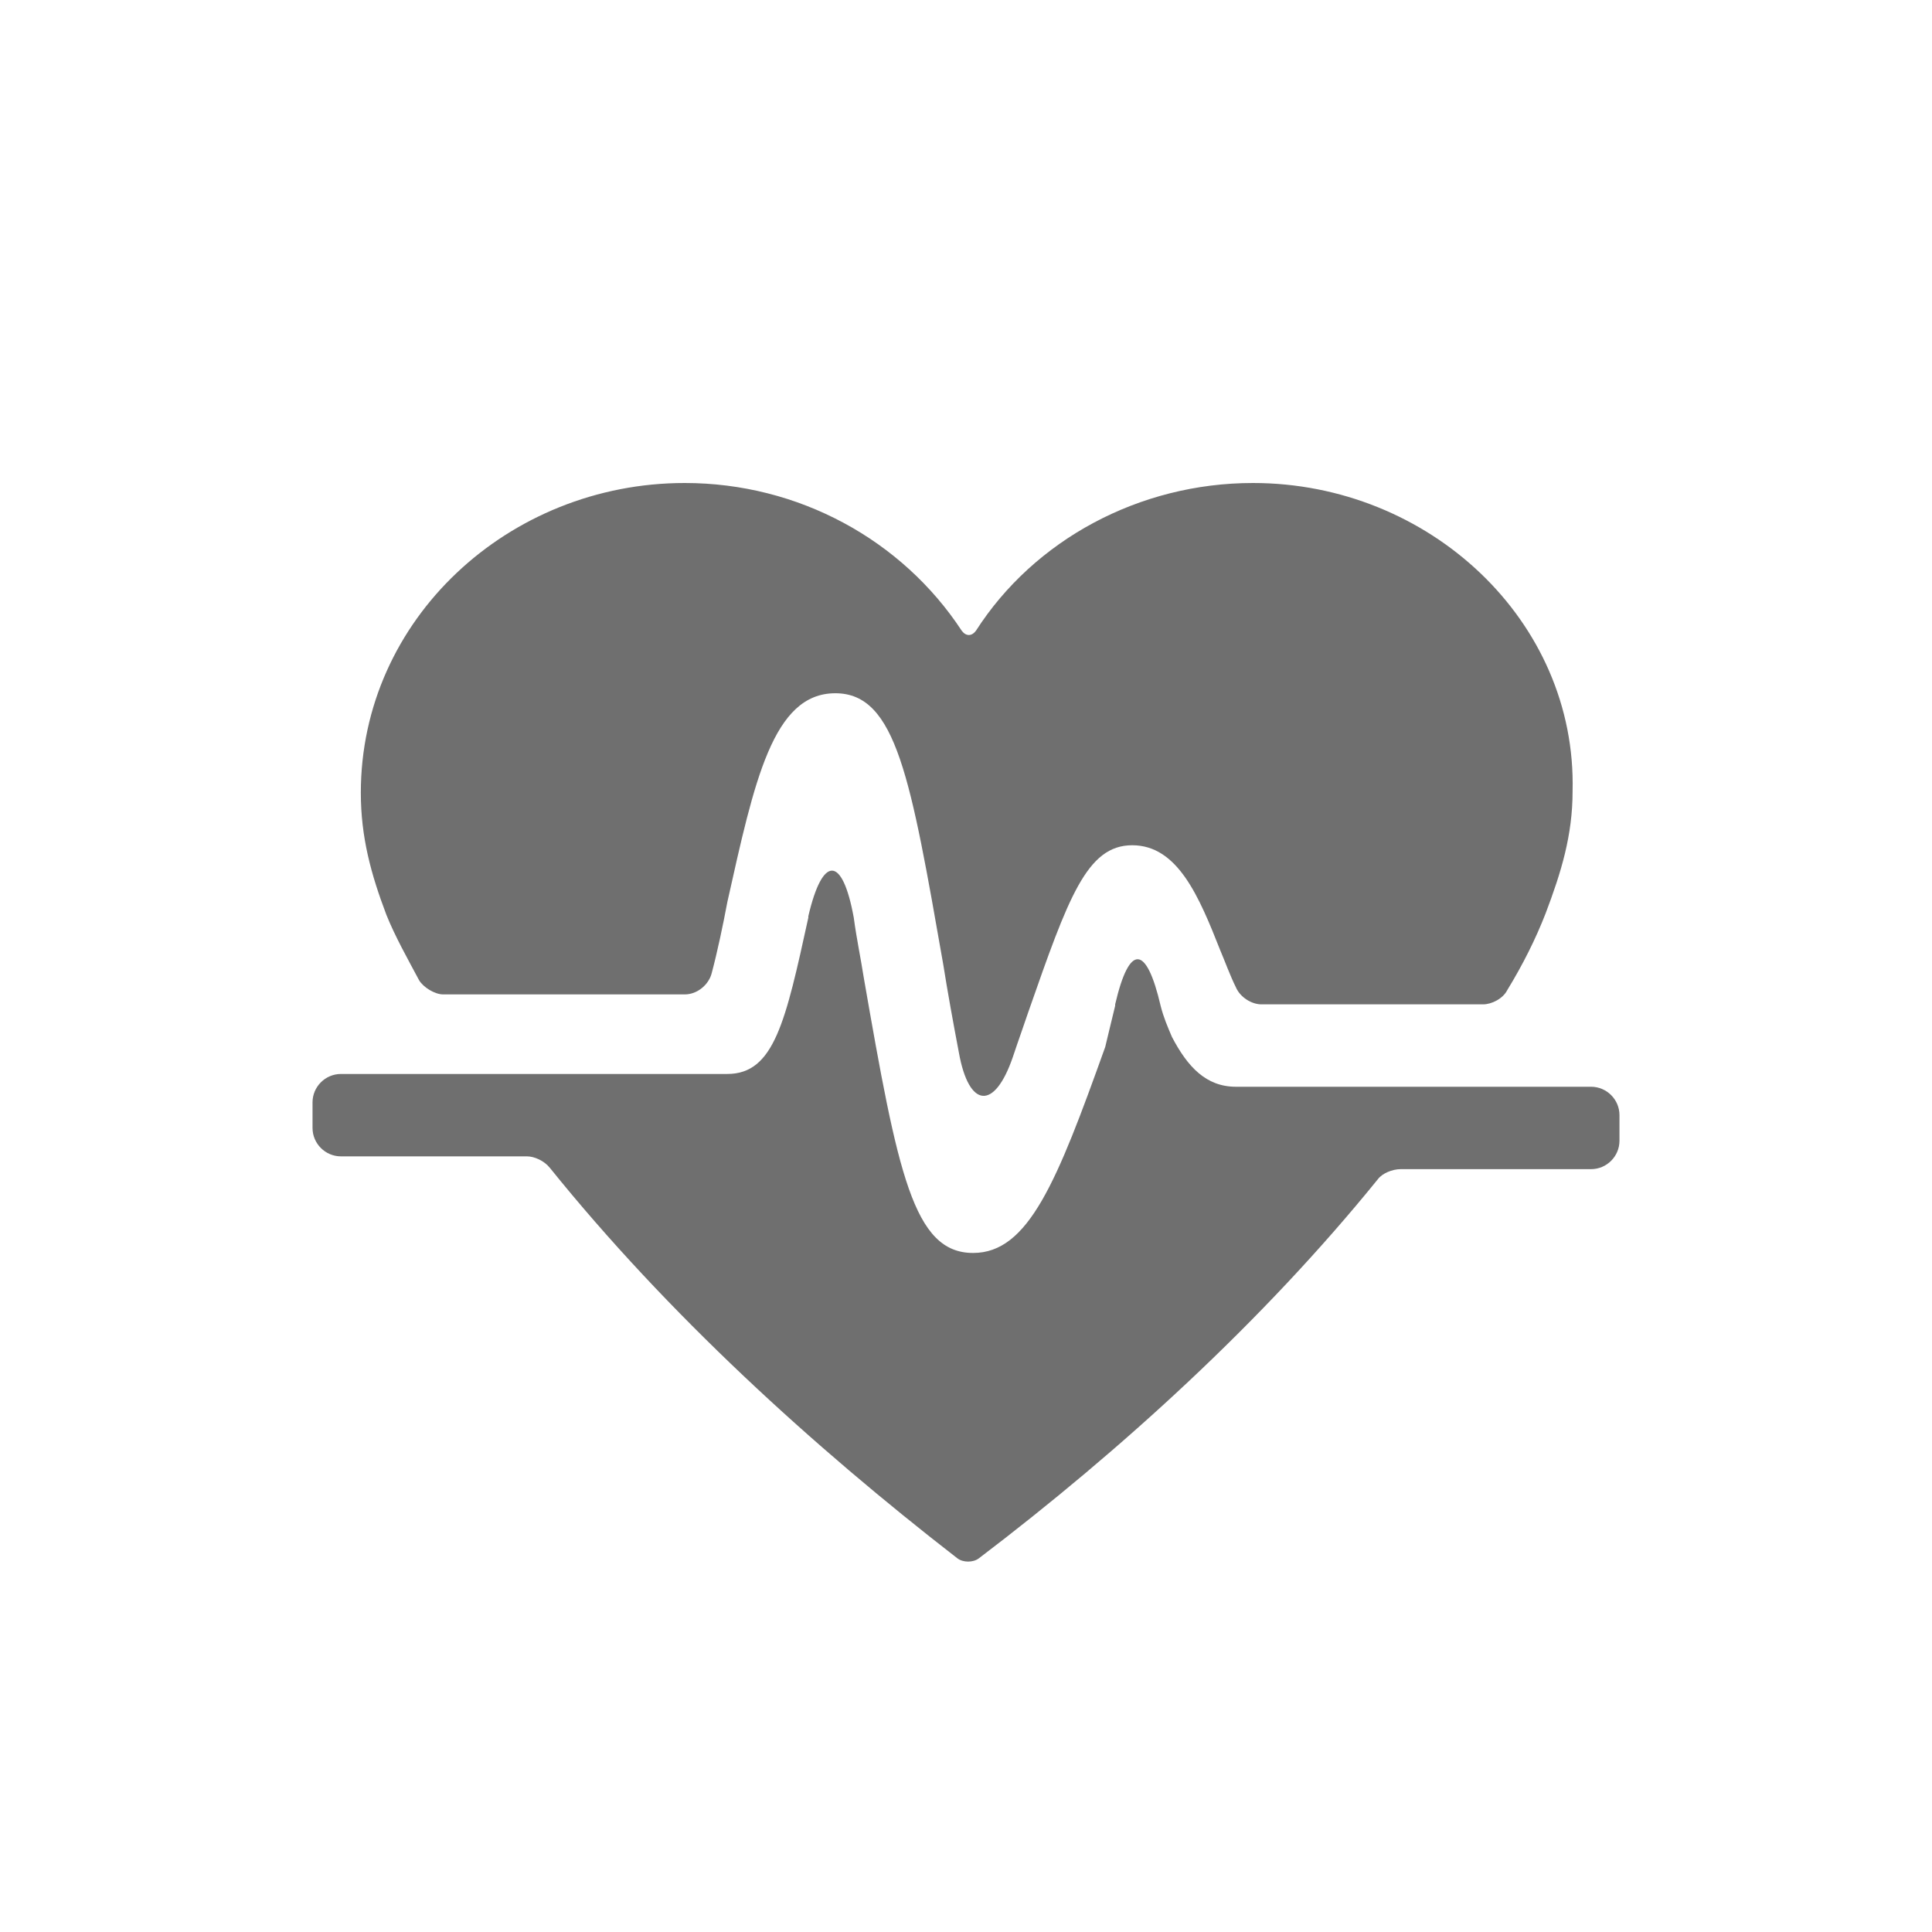 <?xml version="1.0" encoding="utf-8"?>
<!-- Generator: Adobe Illustrator 21.0.1, SVG Export Plug-In . SVG Version: 6.00 Build 0)  -->
<!DOCTYPE svg PUBLIC "-//W3C//DTD SVG 1.1//EN" "http://www.w3.org/Graphics/SVG/1.1/DTD/svg11.dtd">
<svg version="1.1" id="svg-icon" xmlns="http://www.w3.org/2000/svg" xmlns:xlink="http://www.w3.org/1999/xlink" x="0px" y="0px"
	 width="102" height="102" viewBox="0 0 136 136" style="enable-background:new 0 0 136 136;" xml:space="preserve">
<style type="text/css">
.icon-shape{fill:#6F6F6F;}
</style>
<g id="svg-icon">
	<path class="icon-shape" d="M29.5,69c0.3,0.5,1.1,1,1.7,1h17c0.9,0,1.7-0.7,1.9-1.5c0.4-1.5,0.8-3.4,1.1-5c1.9-8.5,3.2-14.7,7.6-14.7
		c4.3,0,5.3,6,7.6,19.1c0.3,1.9,0.7,4.1,1.1,6.2c0.7,3.9,2.5,4.1,3.8,0.3c0.4-1.2,0.8-2.3,1.1-3.2c2.8-8,4.1-11.7,7.3-11.7
		s4.7,3.6,6.2,7.4c0.3,0.7,0.7,1.8,1.1,2.6c0.3,0.7,1.1,1.2,1.8,1.2h15.6c0.6,0,1.4-0.4,1.7-1c1.1-1.8,2-3.6,2.7-5.4
		c1.1-2.9,1.9-5.5,1.9-8.6C111,43.7,100.6,34,88.2,34c-8,0-15.4,4-19.5,10.4c-0.3,0.4-0.7,0.4-1,0C63.5,38,56.2,34,48.2,34
		c-12.4,0-22.8,9.6-22.8,21.8c0,3.1,0.7,5.7,1.8,8.6C27.8,65.9,28.7,67.5,29.5,69z"/>
	<path class="icon-shape" d="M112,76.5H87c-2.1,0-3.4-1.4-4.5-3.5c-0.3-0.7-0.6-1.4-0.8-2.2c-1-4.3-2.2-4.4-3.2-0.1c0,0,0,0,0,0.1
		c-0.3,1.2-0.5,2.1-0.7,2.9c-3.4,9.5-5.4,14.5-9.3,14.5c-4.2,0-5.3-5.6-7.7-19.4c-0.2-1.3-0.5-2.7-0.7-4.2c-0.8-4.4-2.2-4.4-3.2-0.1
		c0,0,0,0,0,0.1c-1.6,7.3-2.4,11-5.7,11H24c-1.1,0-2,0.9-2,2v1.8c0,1.1,0.9,2,2,2h13.1c0.5,0,1.2,0.3,1.6,0.8
		c8.3,10.3,18.5,19.6,28.7,27.5c0.4,0.3,1.1,0.3,1.5,0c10-7.6,20-16.7,28.1-26.7c0.3-0.4,1-0.7,1.6-0.7H112c1.1,0,2-0.9,2-2v-1.8
		C114,77.4,113.1,76.5,112,76.5z"/>
</g>
</svg>
